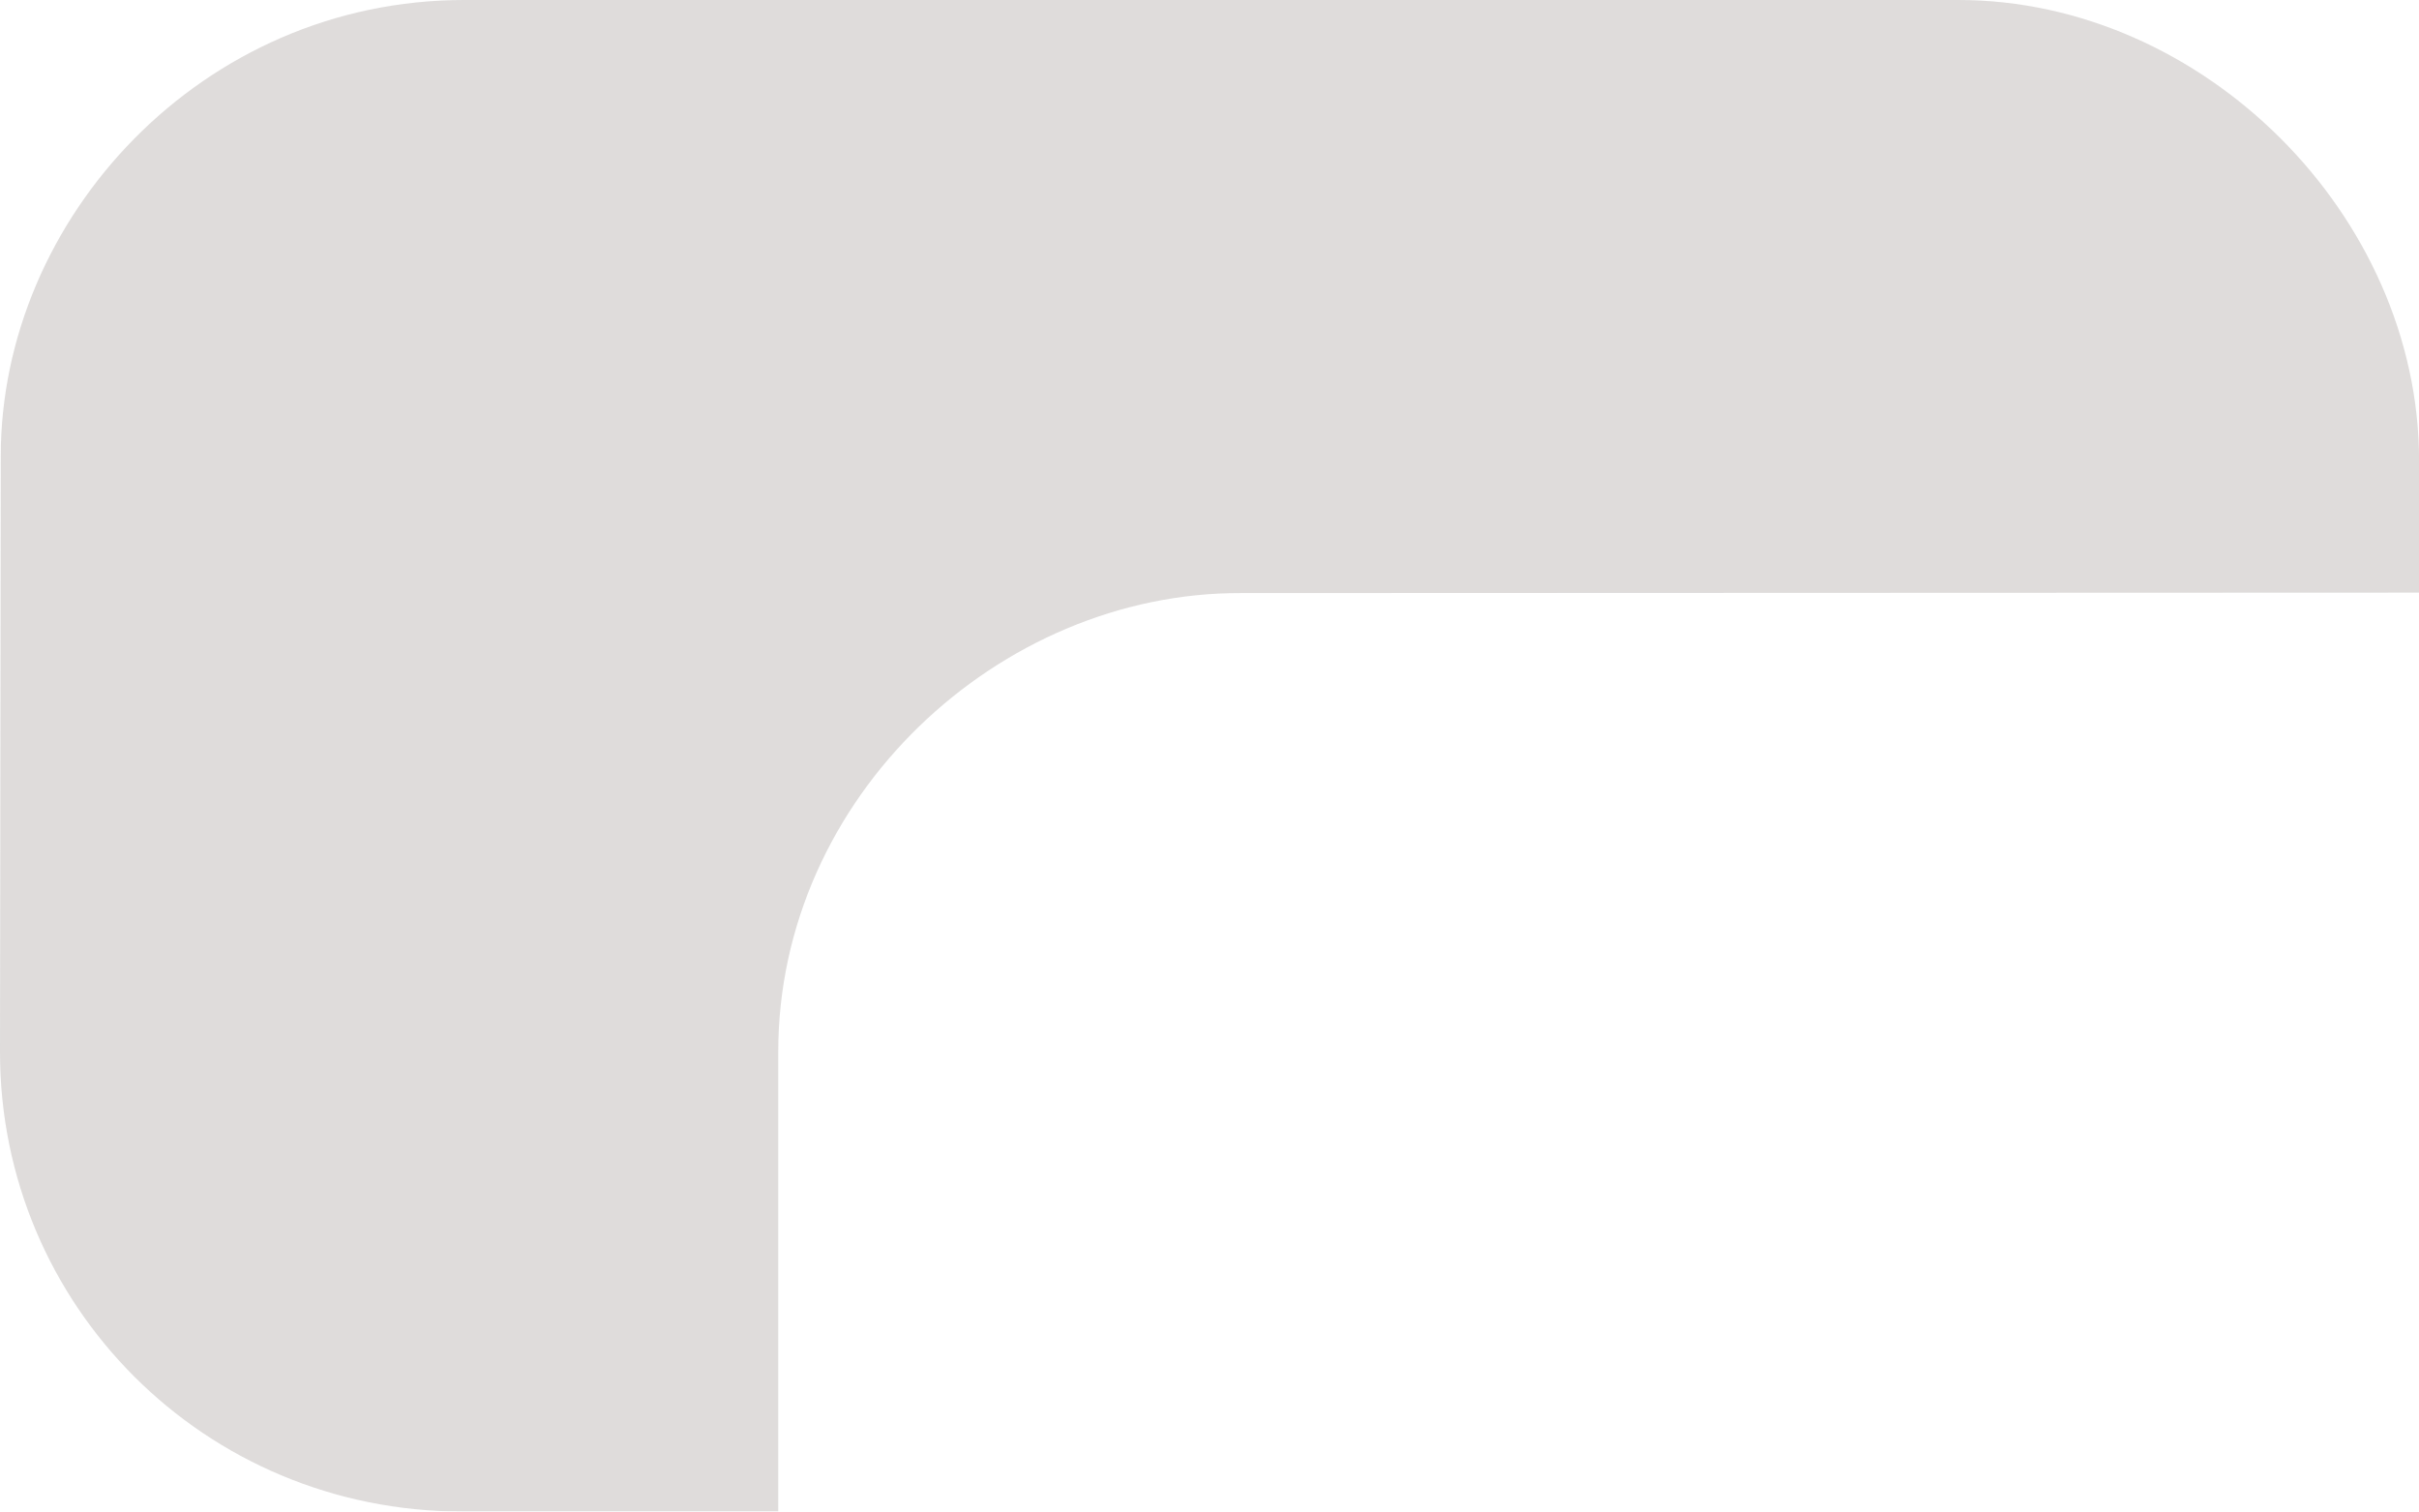 <svg xmlns="http://www.w3.org/2000/svg" xmlns:xlink="http://www.w3.org/1999/xlink" id="Ebene_2" data-name="Ebene 2" viewBox="0 0 318.51 199.07"><defs><style>      .cls-1 {        fill: none;      }      .cls-2 {        clip-path: url(#clippath);      }      .cls-3 {        fill: #5d514c;      }      .cls-4 {        clip-path: url(#clippath-1);      }      .cls-5 {        clip-path: url(#clippath-3);      }      .cls-6 {        clip-path: url(#clippath-2);      }      .cls-7 {        opacity: .2;      }    </style><clipPath id="clippath"><rect class="cls-1" width="318.51" height="199.07"></rect></clipPath><clipPath id="clippath-1"><rect class="cls-1" y="0" width="318.51" height="199.07"></rect></clipPath><clipPath id="clippath-2"><rect class="cls-1" x="-5.74" y="-4.46" width="329.99" height="204.17"></rect></clipPath><clipPath id="clippath-3"><rect class="cls-1" y="0" width="318.51" height="199.07"></rect></clipPath></defs><g id="Ebene_1-2" data-name="Ebene 1"><g class="cls-2"><g class="cls-4"><g class="cls-7"><g class="cls-6"><g class="cls-5"><path class="cls-3" d="m318.52,60.67C318.52,28.32,290.05,0,257.87,0H61.12C26.56,0,.1,28.76.1,60.08.1,60.08,0,138.46,0,138.59,0,171.89,26.89,199.07,60.91,199.07h41.56v-60.52c0-33.59,29.1-60.55,60.92-60.44.08,0,155.13-.06,155.13-.06v-17.37Z"></path></g></g></g></g></g></g></svg>
